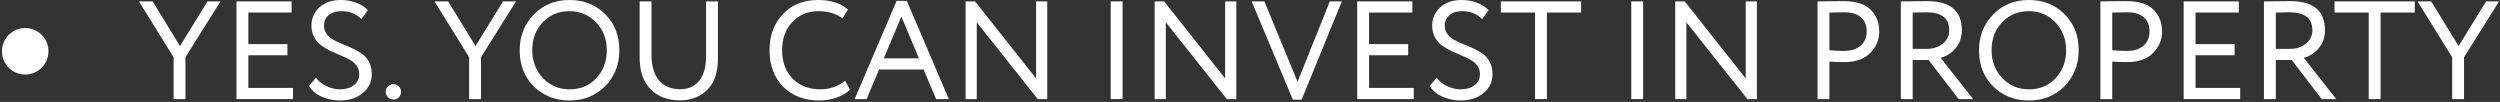 <?xml version="1.0" encoding="UTF-8"?> <svg xmlns="http://www.w3.org/2000/svg" width="981" height="40" viewBox="0 0 981 40" fill="none"><rect x="0" y="0" width="981" height="40" fill="#333333" stroke="none"/> <path d="M81.427 0.548L86.521 0.548L72.773 22.456V38.888H68.118V22.456L54.534 0.548L59.902 0.548L70.637 18.075L81.427 0.548Z" fill="white"></path> <path d="M114.976 38.888H92.793V0.548L114.428 0.548V4.929H97.449V17.308H112.785V21.69H97.449V34.506H114.976V38.888Z" fill="white"></path> <path d="M140.948 29.084C140.948 27.806 140.601 26.692 139.908 25.743C139.214 24.793 138.319 24.027 137.224 23.442C136.128 22.822 134.905 22.237 133.554 21.69C132.239 21.142 130.907 20.558 129.556 19.937C128.241 19.28 127.036 18.549 125.941 17.746C124.845 16.943 123.951 15.884 123.257 14.569C122.563 13.255 122.216 11.739 122.216 10.023C122.216 7.212 123.257 4.838 125.338 2.903C127.456 0.968 130.268 0 133.773 0C135.927 0 137.954 0.365 139.853 1.095C141.752 1.826 143.249 2.793 144.344 3.998L141.825 7.504C139.743 5.422 137.151 4.382 134.047 4.382C131.929 4.382 130.249 4.893 129.008 5.915C127.766 6.938 127.146 8.307 127.146 10.023C127.146 11.301 127.493 12.415 128.186 13.364C128.88 14.314 129.775 15.081 130.87 15.665C131.966 16.249 133.171 16.815 134.485 17.363C135.836 17.874 137.169 18.44 138.483 19.061C139.834 19.681 141.058 20.393 142.153 21.197C143.249 21.963 144.143 23.022 144.837 24.373C145.531 25.724 145.878 27.276 145.878 29.029C145.878 32.169 144.673 34.689 142.263 36.588C139.926 38.486 136.968 39.436 133.39 39.436C130.87 39.436 128.46 38.925 126.16 37.902C123.859 36.88 122.234 35.474 121.285 33.685L123.969 30.508C125.028 31.895 126.434 33.009 128.186 33.849C129.939 34.652 131.692 35.054 133.444 35.054C135.599 35.054 137.388 34.525 138.812 33.466C140.236 32.37 140.948 30.91 140.948 29.084Z" fill="white"></path> <path d="M151.345 35.93C151.345 35.163 151.638 34.488 152.222 33.904C152.843 33.319 153.591 33.027 154.467 33.027C155.234 33.027 155.91 33.319 156.494 33.904C157.078 34.488 157.37 35.163 157.37 35.93C157.37 36.807 157.096 37.555 156.549 38.176C156.001 38.76 155.307 39.052 154.467 39.052C153.591 39.052 152.843 38.76 152.222 38.176C151.638 37.555 151.345 36.807 151.345 35.93Z" fill="white"></path> <path d="M197.389 0.548H202.483L188.735 22.456V38.888H184.08V22.456L170.496 0.548L175.864 0.548L186.599 18.075L197.389 0.548Z" fill="white"></path> <path d="M203.924 19.718C203.924 14.168 205.768 9.494 209.456 5.696C213.144 1.899 217.818 0 223.478 0C229.101 0 233.757 1.844 237.445 5.532C241.169 9.22 243.031 13.949 243.031 19.718C243.031 25.341 241.169 30.052 237.445 33.849C233.72 37.574 229.064 39.436 223.478 39.436C217.891 39.436 213.217 37.592 209.456 33.904C205.768 30.216 203.924 25.487 203.924 19.718ZM208.854 19.718C208.854 24.027 210.259 27.678 213.071 30.672C215.883 33.593 219.352 35.054 223.478 35.054C227.786 35.054 231.292 33.593 233.994 30.672C236.733 27.751 238.102 24.1 238.102 19.718C238.102 15.336 236.696 11.685 233.884 8.763C231.073 5.842 227.604 4.382 223.478 4.382C219.279 4.382 215.791 5.824 213.016 8.709C210.241 11.593 208.854 15.263 208.854 19.718Z" fill="white"></path> <path d="M277.069 0.548H281.725V22.895C281.725 28.408 280.319 32.535 277.508 35.273C274.696 38.012 271.154 39.381 266.882 39.381C262.062 39.381 258.21 37.939 255.325 35.054C252.44 32.169 250.998 27.988 250.998 22.511V0.548H255.654V21.635C255.654 25.834 256.621 29.12 258.556 31.494C260.528 33.831 263.303 34.999 266.882 34.999C270.132 34.999 272.633 33.886 274.386 31.658C276.175 29.431 277.069 26.199 277.069 21.963V0.548Z" fill="white"></path> <path d="M331.654 31.658L333.516 35.163C332.238 36.478 330.504 37.519 328.313 38.285C326.122 39.052 323.822 39.436 321.412 39.436C315.679 39.436 310.987 37.647 307.335 34.068C303.757 30.417 301.968 25.633 301.968 19.718C301.968 14.022 303.684 9.329 307.116 5.641C310.549 1.881 315.204 0 321.083 0C325.94 0 329.828 1.241 332.75 3.724L330.614 7.23C328.057 5.331 324.899 4.382 321.138 4.382C316.975 4.382 313.561 5.806 310.896 8.654C308.23 11.466 306.897 15.153 306.897 19.718C306.897 24.282 308.267 27.988 311.005 30.837C313.817 33.648 317.432 35.054 321.85 35.054C325.574 35.054 328.843 33.922 331.654 31.658Z" fill="white"></path> <path d="M340.063 38.888H335.353L351.839 0.329L355.838 0.329L372.324 38.888H367.34L362.41 27.276H344.938L340.063 38.888ZM360.603 22.895L353.702 6.518L346.8 22.895H360.603Z" fill="white"></path> <path d="M410.942 0.548V38.888H407.218L383.283 8.763V38.888H378.901V0.548H382.625L406.561 30.782V0.548L410.942 0.548Z" fill="white"></path> <path d="M440.493 38.888H435.838V0.548H440.493V38.888Z" fill="white"></path> <path d="M485.13 0.548V38.888H481.406L457.471 8.763V38.888H453.089V0.548H456.813L480.749 30.782V0.548L485.13 0.548Z" fill="white"></path> <path d="M521.823 0.548L526.534 0.548L510.759 39.107H507.309L491.151 0.548H496.135L509.171 32.096L521.823 0.548Z" fill="white"></path> <path d="M554.755 38.888H532.572V0.548L554.207 0.548V4.929H537.228V17.308H552.564V21.69H537.228V34.506H554.755V38.888Z" fill="white"></path> <path d="M580.727 29.084C580.727 27.806 580.38 26.692 579.687 25.743C578.993 24.793 578.098 24.027 577.003 23.442C575.907 22.822 574.684 22.237 573.333 21.69C572.019 21.142 570.686 20.558 569.335 19.937C568.02 19.28 566.815 18.549 565.72 17.746C564.624 16.943 563.73 15.884 563.036 14.569C562.342 13.255 561.995 11.739 561.995 10.023C561.995 7.212 563.036 4.838 565.117 2.903C567.235 0.968 570.047 0 573.552 0C575.706 0 577.733 0.365 579.632 1.095C581.531 1.826 583.028 2.793 584.123 3.998L581.604 7.504C579.522 5.422 576.93 4.382 573.826 4.382C571.708 4.382 570.029 4.893 568.787 5.915C567.546 6.938 566.925 8.307 566.925 10.023C566.925 11.301 567.272 12.415 567.965 13.364C568.659 14.314 569.554 15.081 570.649 15.665C571.745 16.249 572.95 16.815 574.264 17.363C575.615 17.874 576.948 18.44 578.263 19.061C579.614 19.681 580.837 20.393 581.932 21.197C583.028 21.963 583.922 23.022 584.616 24.373C585.31 25.724 585.657 27.276 585.657 29.029C585.657 32.169 584.452 34.689 582.042 36.588C579.705 38.486 576.747 39.436 573.169 39.436C570.649 39.436 568.239 38.925 565.939 37.902C563.638 36.88 562.014 35.474 561.064 33.685L563.748 30.508C564.807 31.895 566.213 33.009 567.965 33.849C569.718 34.652 571.471 35.054 573.224 35.054C575.378 35.054 577.167 34.525 578.591 33.466C580.015 32.37 580.727 30.91 580.727 29.084Z" fill="white"></path> <path d="M602.353 4.929L588.934 4.929V0.548L620.427 0.548V4.929H607.008V38.888H602.353V4.929Z" fill="white"></path> <path d="M644.764 38.888H640.109V0.548L644.764 0.548V38.888Z" fill="white"></path> <path d="M689.401 0.548V38.888H685.677L661.742 8.763V38.888H657.36V0.548L661.084 0.548L685.02 30.782V0.548H689.401Z" fill="white"></path> <path d="M717.857 24.154V38.888H713.201V0.548C714.735 0.548 716.36 0.529 718.076 0.493C719.792 0.456 721.508 0.438 723.225 0.438C728.264 0.438 731.879 1.57 734.069 3.834C736.297 6.061 737.411 8.891 737.411 12.324C737.411 15.646 736.206 18.495 733.796 20.868C731.459 23.205 728.063 24.373 723.608 24.373C721.271 24.373 719.354 24.3 717.857 24.154ZM723.663 4.82C723.006 4.82 721.07 4.856 717.857 4.929V19.718C720.157 19.9 722.02 19.992 723.444 19.992C726.255 19.992 728.464 19.316 730.071 17.965C731.678 16.578 732.481 14.679 732.481 12.269C732.481 9.895 731.733 8.07 730.235 6.792C728.775 5.477 726.584 4.82 723.663 4.82Z" fill="white"></path> <path d="M750.538 23.552V38.888H745.883V0.548C747.635 0.548 749.479 0.529 751.415 0.493C753.35 0.456 754.938 0.438 756.18 0.438C765.272 0.438 769.818 4.236 769.818 11.831C769.818 14.679 768.996 17.052 767.353 18.951C765.82 20.813 763.866 22.055 761.493 22.675L774.254 38.888H768.558L756.782 23.552H750.538ZM755.906 4.82C755.541 4.82 753.752 4.856 750.538 4.929V19.17H756.18C758.553 19.17 760.58 18.513 762.259 17.198C764.012 15.811 764.888 14.04 764.888 11.886C764.888 7.175 761.894 4.82 755.906 4.82Z" fill="white"></path> <path d="M776.568 19.718C776.568 14.168 778.412 9.494 782.1 5.696C785.788 1.899 790.461 0 796.121 0C801.744 0 806.4 1.844 810.088 5.532C813.813 9.22 815.675 13.949 815.675 19.718C815.675 25.341 813.813 30.052 810.088 33.849C806.364 37.574 801.708 39.436 796.121 39.436C790.534 39.436 785.861 37.592 782.1 33.904C778.412 30.216 776.568 25.487 776.568 19.718ZM781.497 19.718C781.497 24.027 782.903 27.678 785.715 30.672C788.526 33.593 791.995 35.054 796.121 35.054C800.43 35.054 803.935 33.593 806.637 30.672C809.376 27.751 810.745 24.1 810.745 19.718C810.745 15.336 809.339 11.685 806.528 8.763C803.716 5.842 800.247 4.382 796.121 4.382C791.922 4.382 788.435 5.824 785.66 8.709C782.885 11.593 781.497 15.263 781.497 19.718Z" fill="white"></path> <path d="M828.845 24.154V38.888H824.189V0.548C825.723 0.548 827.348 0.529 829.064 0.493C830.78 0.456 832.496 0.438 834.212 0.438C839.251 0.438 842.866 1.57 845.057 3.834C847.285 6.061 848.398 8.891 848.398 12.324C848.398 15.646 847.193 18.495 844.783 20.868C842.446 23.205 839.051 24.373 834.596 24.373C832.259 24.373 830.342 24.3 828.845 24.154ZM834.651 4.82C833.993 4.82 832.058 4.856 828.845 4.929V19.718C831.145 19.9 833.007 19.992 834.432 19.992C837.243 19.992 839.452 19.316 841.059 17.965C842.666 16.578 843.469 14.679 843.469 12.269C843.469 9.895 842.72 8.07 841.223 6.792C839.763 5.477 837.572 4.82 834.651 4.82Z" fill="white"></path> <path d="M879.053 38.888H856.87V0.548L878.505 0.548V4.929H861.526V17.308H876.862V21.69H861.526V34.506H879.053V38.888Z" fill="white"></path> <path d="M893.03 23.552V38.888H888.375V0.548C890.128 0.548 891.972 0.529 893.907 0.493C895.842 0.456 897.43 0.438 898.672 0.438C907.764 0.438 912.31 4.236 912.31 11.831C912.31 14.679 911.489 17.052 909.845 18.951C908.312 20.813 906.358 22.055 903.985 22.675L916.747 38.888H911.05L899.274 23.552H893.03ZM898.398 4.82C898.033 4.82 896.244 4.856 893.03 4.929V19.17H898.672C901.045 19.17 903.072 18.513 904.752 17.198C906.504 15.811 907.381 14.04 907.381 11.886C907.381 7.175 904.387 4.82 898.398 4.82Z" fill="white"></path> <path d="M929.486 4.929L916.067 4.929V0.548L947.56 0.548V4.929H934.141V38.888H929.486V4.929Z" fill="white"></path> <path d="M975.534 0.548L980.628 0.548L966.88 22.456V38.888H962.224V22.456L948.641 0.548H954.009L964.744 18.075L975.534 0.548Z" fill="white"></path> <circle cx="9.889" cy="20.129" r="9.129" fill="white"></circle> </svg> 